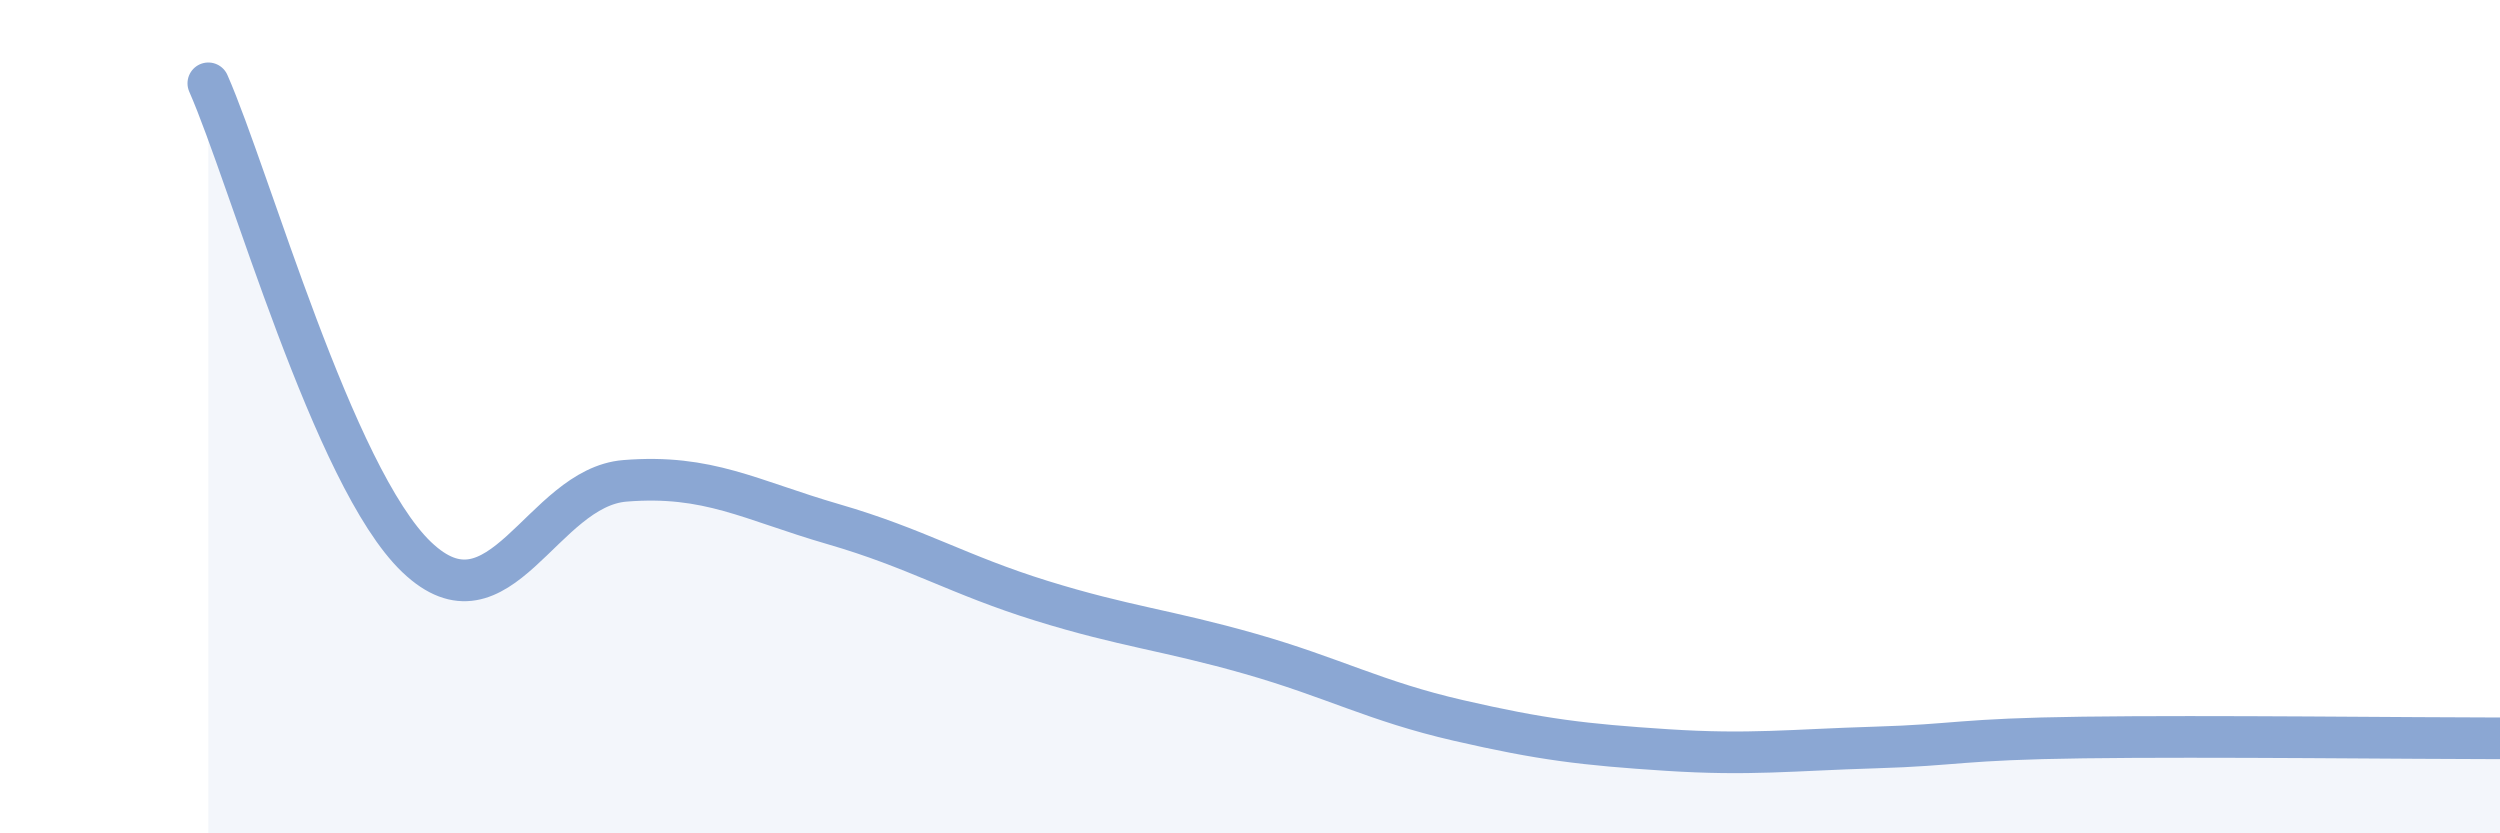 
    <svg width="60" height="20" viewBox="0 0 60 20" xmlns="http://www.w3.org/2000/svg">
      <path
        d="M 5,2 C 6,4.27 8,11.46 10,13.37 C 12,15.28 13,11.7 15,11.54 C 17,11.38 18,12 20,12.58 C 22,13.16 23,13.8 25,14.42 C 27,15.04 28,15.12 30,15.69 C 32,16.26 33,16.83 35,17.29 C 37,17.75 38,17.87 40,18 C 42,18.13 43,18 45,17.94 C 47,17.88 47,17.74 50,17.7 C 53,17.66 58,17.72 60,17.72L60 20L5 20Z"
        fill="#8ba7d3"
        opacity="0.1"
        stroke-linecap="round"
        stroke-linejoin="round"
      />
      <path
        d="M 5,2 C 6,4.27 8,11.46 10,13.37 C 12,15.28 13,11.7 15,11.54 C 17,11.38 18,12 20,12.58 C 22,13.16 23,13.8 25,14.42 C 27,15.04 28,15.12 30,15.69 C 32,16.26 33,16.83 35,17.29 C 37,17.75 38,17.87 40,18 C 42,18.13 43,18 45,17.94 C 47,17.88 47,17.74 50,17.7 C 53,17.66 58,17.72 60,17.72"
        stroke="#8ba7d3"
        stroke-width="1"
        fill="none"
        stroke-linecap="round"
        stroke-linejoin="round"
      />
    </svg>
  